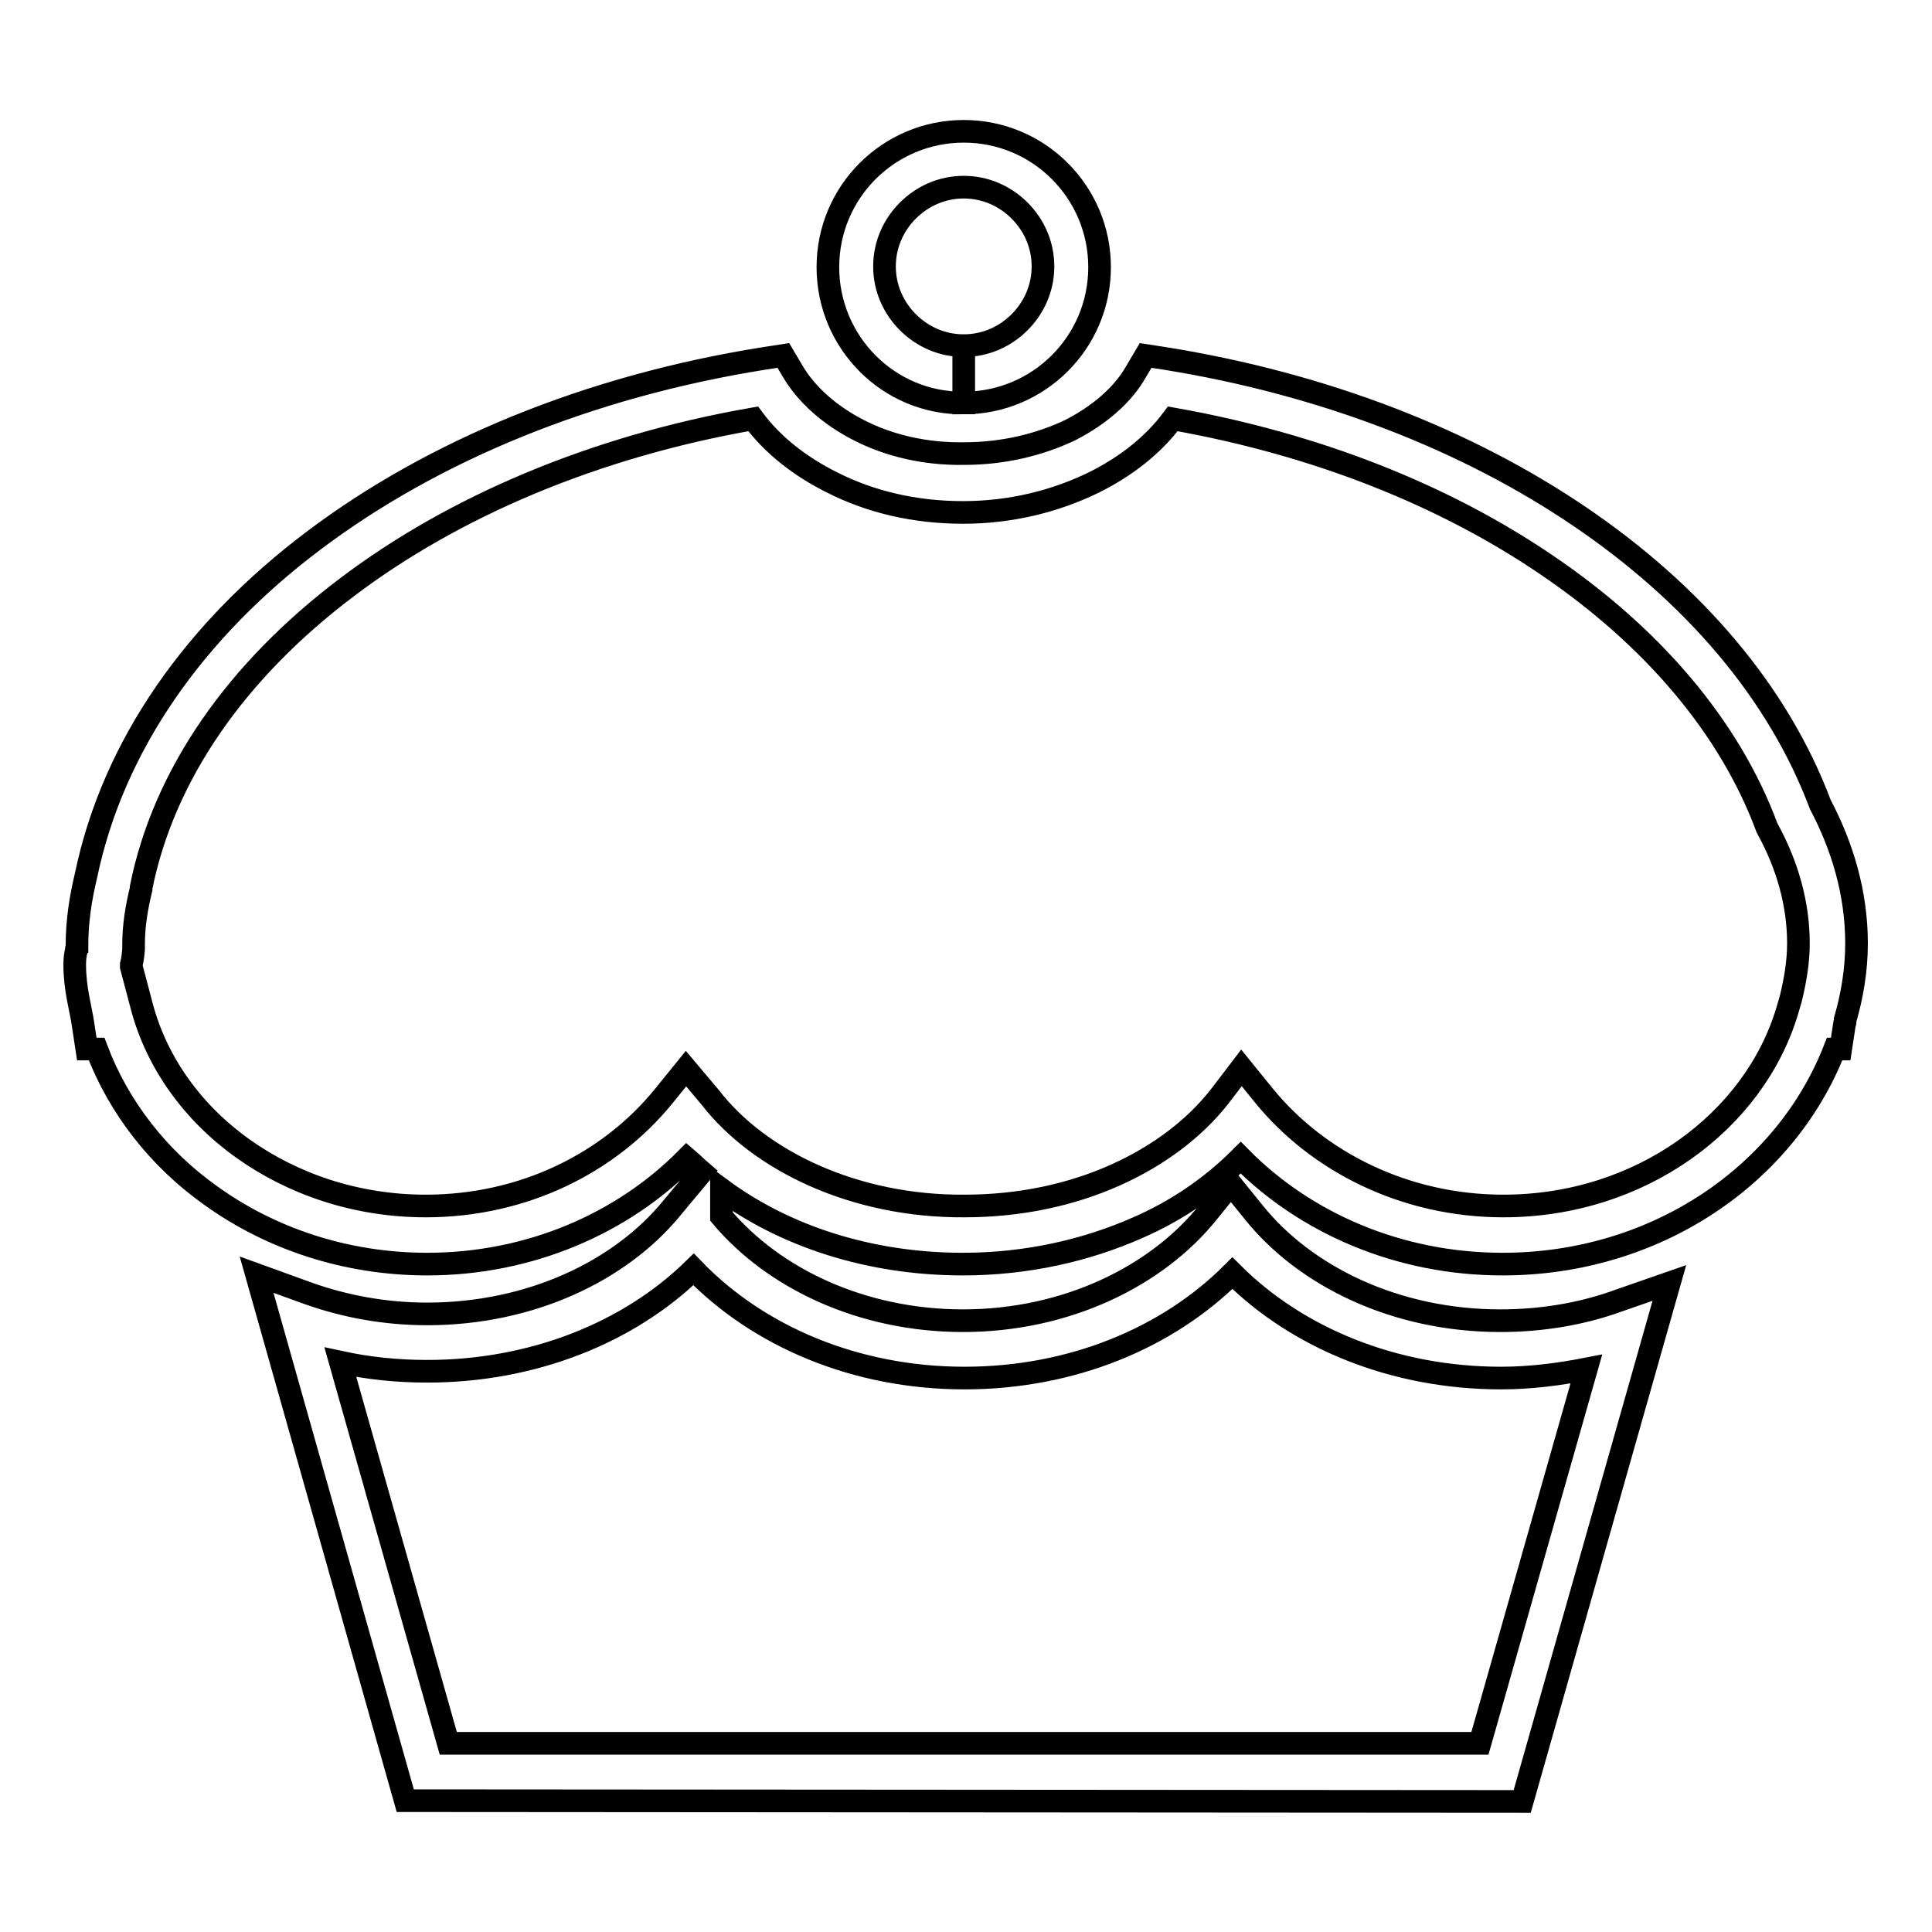 <?xml version="1.0" encoding="utf-8"?>
<!-- Svg Vector Icons : http://www.onlinewebfonts.com/icon -->
<!DOCTYPE svg PUBLIC "-//W3C//DTD SVG 1.1//EN" "http://www.w3.org/Graphics/SVG/1.1/DTD/svg11.dtd">
<svg version="1.1" xmlns="http://www.w3.org/2000/svg" xmlns:xlink="http://www.w3.org/1999/xlink" x="0px" y="0px" viewBox="0 0 256 256" enable-background="new 0 0 256 256" xml:space="preserve">
<g><g><path stroke-width="3" fill-opacity="0" stroke="#000000"  d="M53.7,238.6l-19.7-69.7l6.9,2.5c4.8,1.7,10.1,2.7,15.7,2.7l0,0c13.7,0,25.6-5.7,32.4-14l0,0l4-4.8c-0.7-0.6-1.3-1.2-2-1.8l0,0c-8.5,8.6-20.8,14-34.4,14l0,0c-10.8,0-20.8-3.4-28.7-9.1l0,0c-6.9-4.9-12.2-11.7-15.1-19.4l0,0h-1.3l-0.5-3.3c-0.3-2.1-1.1-4.6-1.1-7.9l0,0c0-0.8,0.1-1.4,0.2-1.8l0,0c0-0.2,0-0.3,0.1-0.4l0,0c0-0.1,0-0.2,0-0.3l0,0c0-3.3,0.5-6.4,1.2-9.3l0,0C15,98.7,25.9,83.4,41.6,71.6l0,0C57.4,59.7,78,51.2,101.2,47.5l0,0l2.6-0.4l1.3,2.2c1.8,3,4.8,5.7,8.7,7.7l0,0c3.9,2,8.7,3.2,14,3.1l0,0c5.2,0,10-1.2,14-3.1l0,0c3.9-2,7-4.7,8.7-7.7l0,0l1.3-2.2l2.6,0.4c21.1,3.4,40,10.8,55,21l0,0c15,10.2,26.2,23.2,31.8,38.1l0,0c2.9,5.5,4.8,11.7,4.8,18.4l0,0l0,0l0,0l0,0l0,0l0,0l0,0c0,3.6-0.6,7-1.5,10.1l0,0c0,0.2,0,0.4-0.1,0.6l0,0l-0.5,3.3h-0.8c-6.5,16.7-23.7,28.5-44,28.5l0,0c-13.7,0-26.1-5.4-34.7-14.1l0,0c-3.8,3.8-8.4,7-13.7,9.3l0,0c-6.8,3-14.7,4.8-23.1,4.8l0,0c-12.4,0-23.6-3.7-32-9.9l0,0v3.6c6.9,8.2,18.6,13.8,32,13.8l0,0c13.7,0,25.7-5.9,32.5-14.4l0,0l3-3.7l3,3.7c6.8,8.5,18.8,14.4,32.7,14.4l0,0c5.5,0,10.8-0.9,15.5-2.6l0,0l6.9-2.4l-19.5,68.7L53.7,238.6L53.7,238.6z M59.4,231h136.7l14.1-49.6c-3.6,0.7-7.4,1.2-11.3,1.2l0,0c-14.2,0-27-5.3-35.6-13.9l0,0c-8.6,8.6-21.3,13.9-35.5,13.9l0,0c-14.4,0-27.3-5.5-35.9-14.4l0,0c-8.6,8.4-21.3,13.5-35.3,13.5l0,0c-4,0-7.8-0.4-11.5-1.2l0,0L59.4,231L59.4,231z M94.1,145.4c6.5,8.4,19.1,14.5,33.7,14.4l0,0c7.4,0,14.2-1.5,20-4.1l0,0c5.8-2.6,10.5-6.2,13.8-10.4l0,0l2.9-3.8l3,3.7c7.1,8.7,18.6,14.6,31.7,14.6l0,0c18.2,0,33.2-11.2,37.6-25.8l0,0l0.5-1.7c0.6-2.5,1-4.9,1-7.3l0,0l0,0c0-5.3-1.5-10.4-4-15l0,0l-0.1-0.2l-0.1-0.2c-4.9-13.2-15.1-25.2-29.1-34.7l0,0c-13.5-9.2-30.4-16-49.6-19.4l0,0c-2.6,3.5-6.2,6.3-10.4,8.4l0,0c-5.1,2.5-11,4-17.4,4l0,0c-6.4,0-12.3-1.4-17.4-4l0,0c-4.2-2.1-7.8-4.9-10.4-8.4l0,0c-21.2,3.7-39.8,11.7-53.8,22.3l0,0c-14.6,11-24.3,24.8-27.3,39.8l0,0l0,0.1l0,0.1c-0.6,2.4-1,4.9-1,7.3l0,0c0,0.1,0,0.3,0,0.5l0,0v0.1v0.1c-0.1,1.3-0.3,2-0.3,2l0,0l0,0c0,0.1,0,0.2,0,0.3l0,0l1.4,5.3c2,7.5,6.8,14.1,13.4,18.8l0,0c6.6,4.7,15,7.6,24.2,7.6l0,0c13.1,0,24.4-5.8,31.5-14.5l0,0l3-3.7L94.1,145.4L94.1,145.4z M109.7,35.4c0-10,8.1-18,18-18l0,0c10,0,18,8.1,18,18l0,0c0,10-8.1,18-18,18l0,0v-3.8v-3.8c2.9,0,5.5-1.2,7.4-3.1l0,0c1.9-1.9,3.1-4.5,3.1-7.4l0,0c0-2.9-1.2-5.5-3.1-7.4l0,0c-1.9-1.9-4.5-3.1-7.4-3.1l0,0c-2.9,0-5.5,1.2-7.4,3.1l0,0c-1.9,1.9-3.1,4.5-3.1,7.4l0,0c0,2.9,1.2,5.5,3.1,7.4l0,0c1.9,1.9,4.5,3.1,7.4,3.1l0,0v3.8v3.8C117.8,53.5,109.7,45.4,109.7,35.4L109.7,35.4z"/></g></g>
</svg>